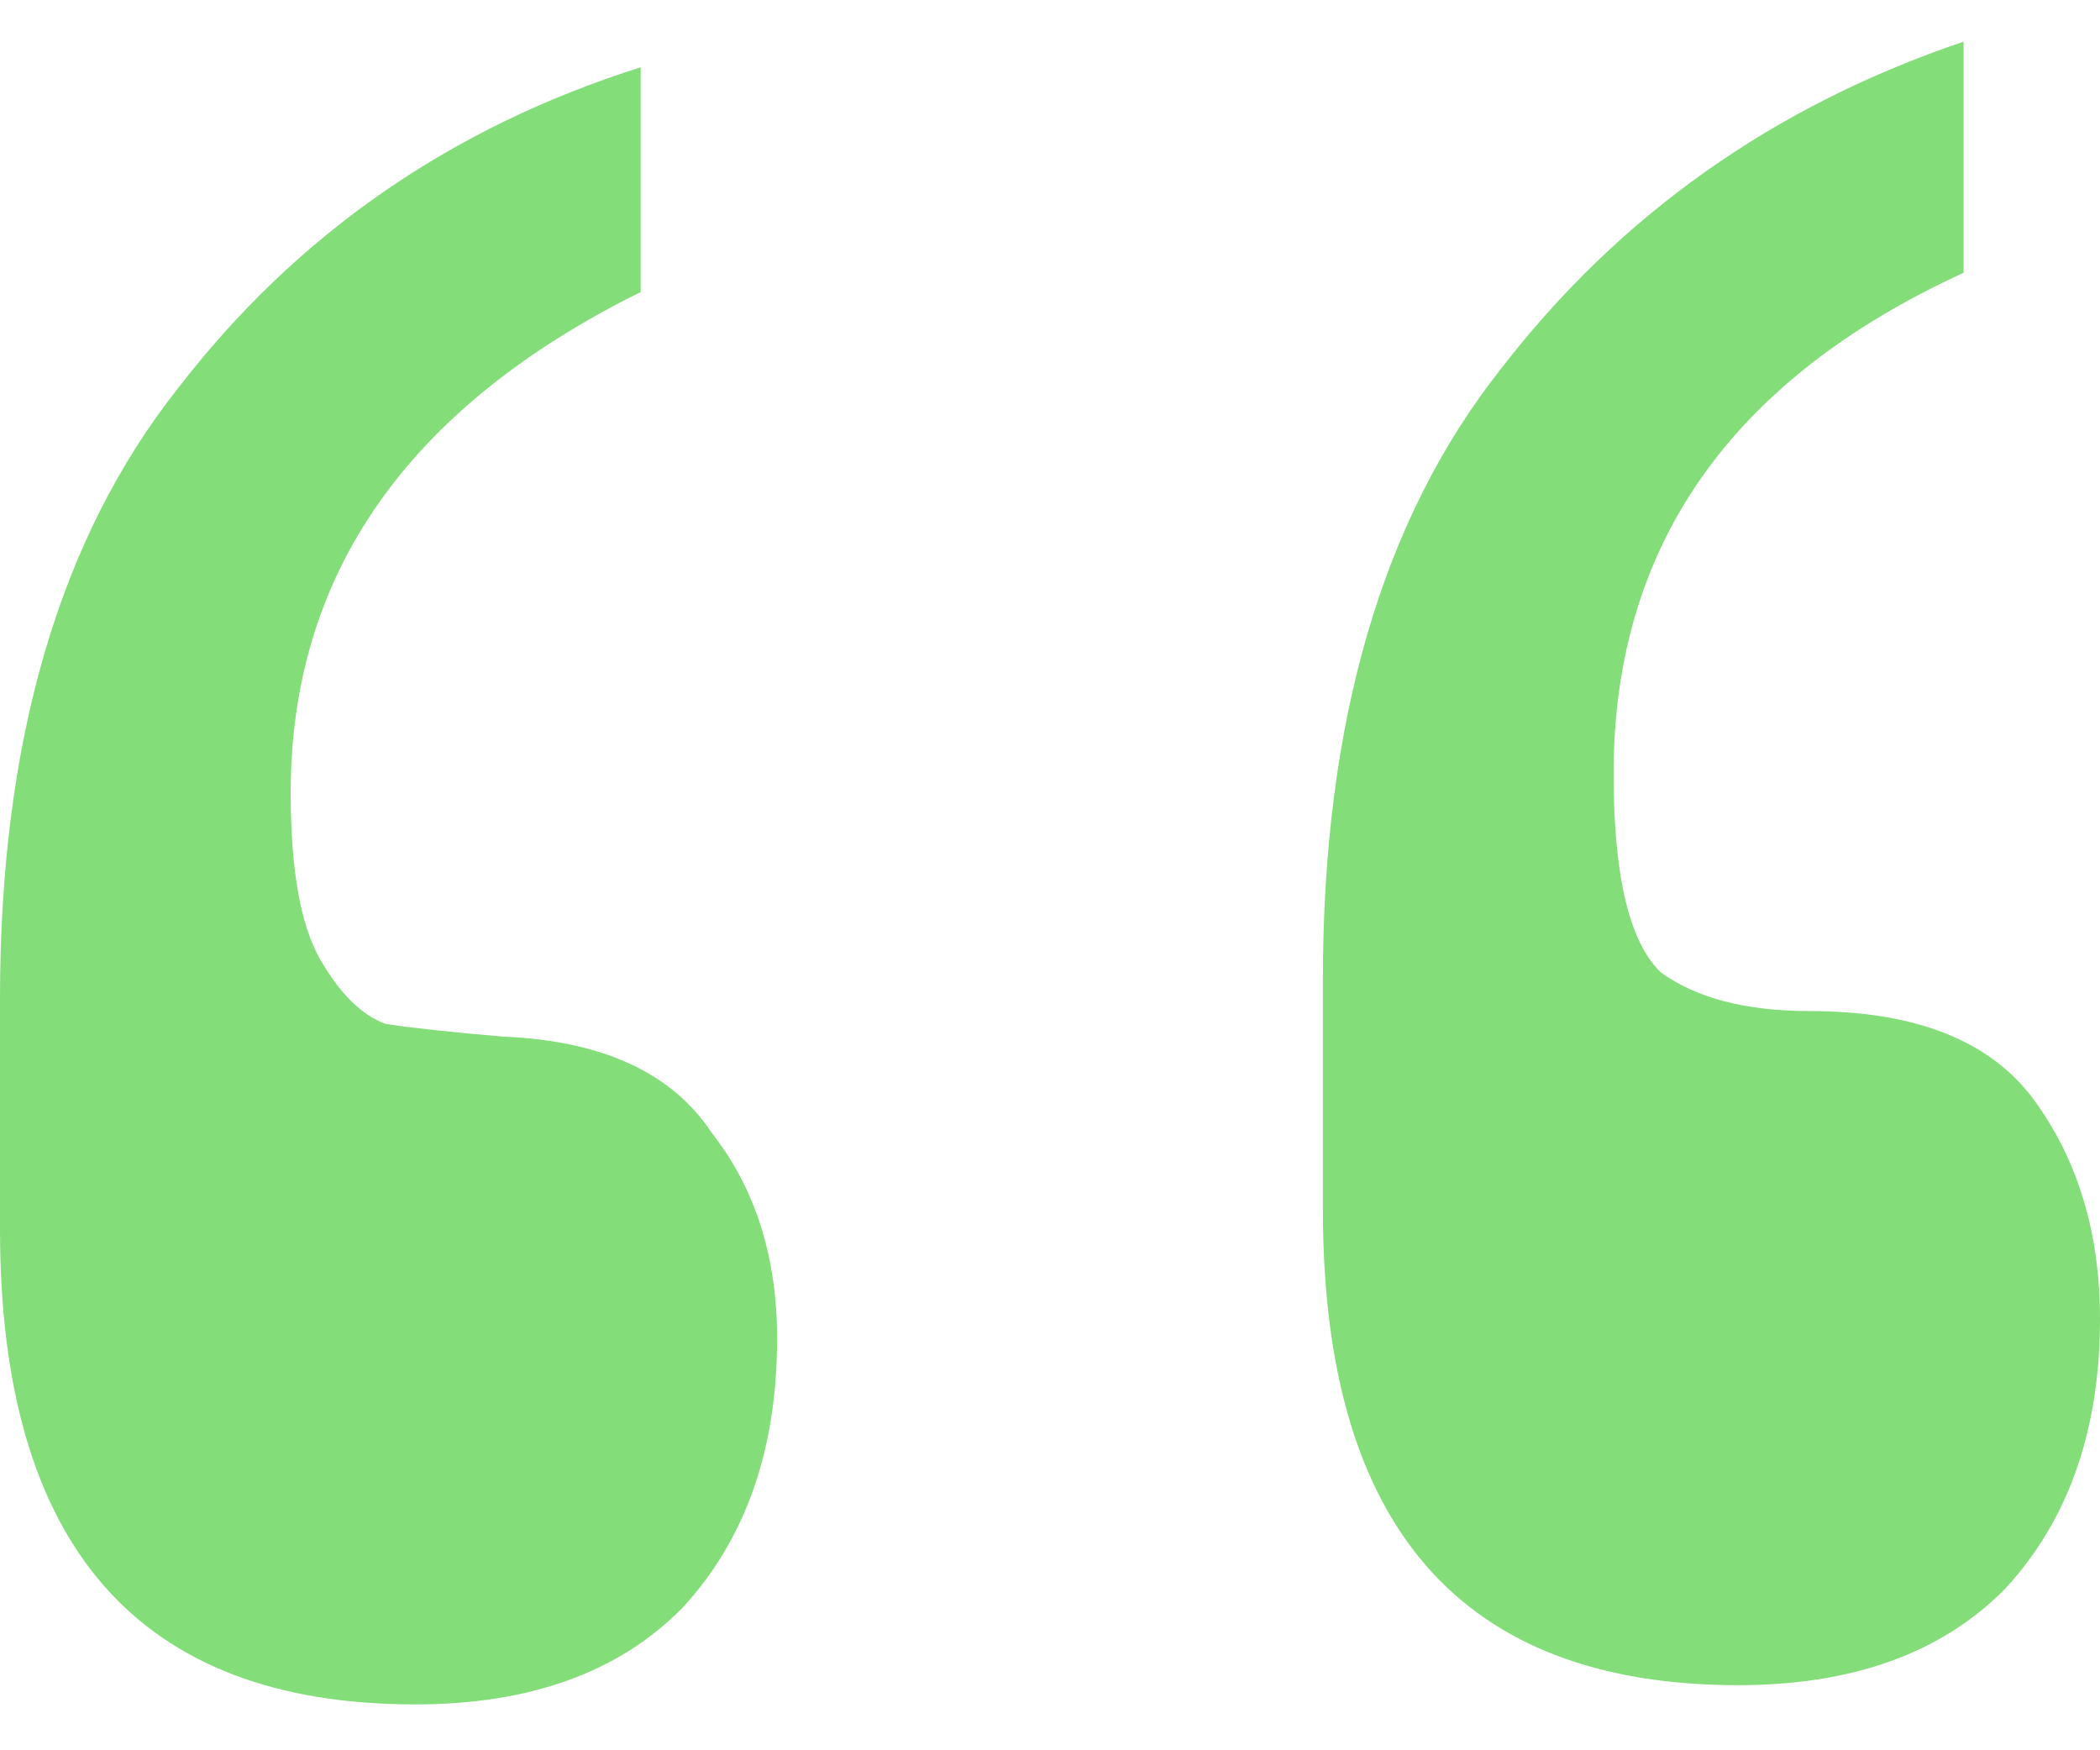 <svg width="24" height="20" viewBox="0 0 24 20" fill="none" xmlns="http://www.w3.org/2000/svg">
<path d="M22.441 3.117C19.774 4.339 18.441 6.247 18.441 8.839C18.441 10.012 18.622 10.77 18.983 11.113C19.39 11.406 19.955 11.553 20.678 11.553C21.898 11.553 22.757 11.895 23.254 12.58C23.751 13.264 24 14.096 24 15.074C24 16.346 23.638 17.373 22.915 18.155C22.192 18.889 21.175 19.256 19.864 19.256C16.701 19.256 15.119 17.446 15.119 13.827V11.186C15.119 8.252 15.797 5.929 17.152 4.217C18.509 2.456 20.271 1.209 22.441 0.476V3.117ZM7.322 3.337C4.655 4.657 3.322 6.564 3.322 9.059C3.322 9.939 3.435 10.575 3.661 10.966C3.887 11.357 4.136 11.602 4.407 11.7C4.723 11.748 5.175 11.797 5.763 11.846C6.893 11.895 7.684 12.262 8.136 12.947C8.633 13.582 8.881 14.365 8.881 15.294C8.881 16.566 8.52 17.593 7.797 18.375C7.073 19.109 6.056 19.476 4.746 19.476C1.582 19.476 0 17.666 0 14.047V11.406C0 8.472 0.678 6.149 2.034 4.437C3.39 2.676 5.153 1.454 7.322 0.769V3.337Z" fill="#83DD79"/>
</svg>
